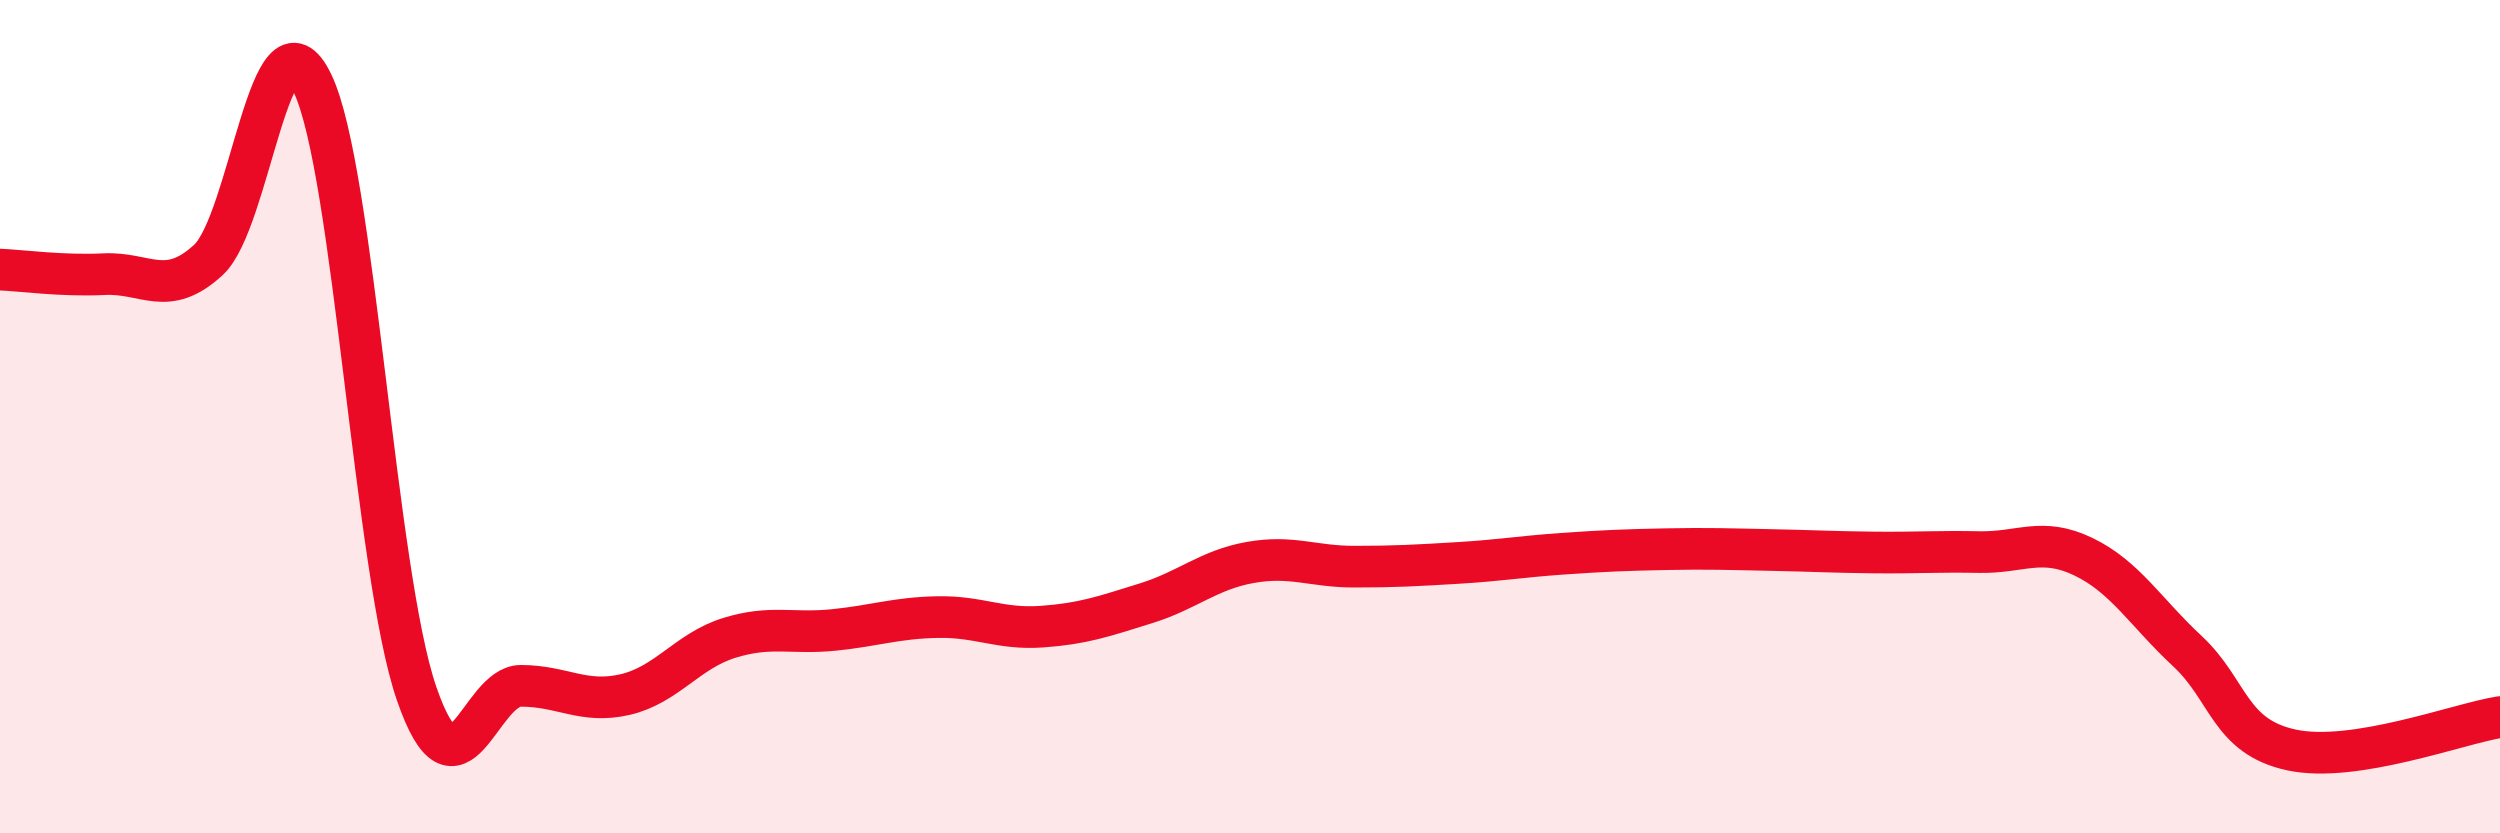 
    <svg width="60" height="20" viewBox="0 0 60 20" xmlns="http://www.w3.org/2000/svg">
      <path
        d="M 0,6.47 C 0.5,6.49 1.5,6.63 2.5,6.58 C 3.5,6.53 4,7.16 5,6.24 C 6,5.32 6.5,-0.08 7.5,2 C 8.5,4.08 9,13.76 10,16.65 C 11,19.54 11.5,16.46 12.5,16.46 C 13.5,16.46 14,16.9 15,16.67 C 16,16.44 16.5,15.62 17.5,15.31 C 18.5,15 19,15.22 20,15.12 C 21,15.02 21.5,14.83 22.5,14.81 C 23.5,14.79 24,15.11 25,15.04 C 26,14.97 26.5,14.79 27.5,14.48 C 28.5,14.17 29,13.68 30,13.5 C 31,13.32 31.5,13.6 32.5,13.6 C 33.5,13.6 34,13.57 35,13.51 C 36,13.45 36.5,13.36 37.5,13.29 C 38.5,13.22 39,13.2 40,13.18 C 41,13.16 41.5,13.18 42.5,13.2 C 43.5,13.22 44,13.25 45,13.26 C 46,13.27 46.5,13.23 47.5,13.25 C 48.5,13.27 49,12.88 50,13.36 C 51,13.84 51.5,14.7 52.5,15.63 C 53.5,16.56 53.5,17.68 55,18 C 56.5,18.32 59,17.37 60,17.21L60 20L0 20Z"
        fill="#EB0A25"
        opacity="0.1"
        stroke-linecap="round"
        stroke-linejoin="round"
      />
      <path
        d="M 0,6.47 C 0.5,6.49 1.5,6.63 2.5,6.58 C 3.5,6.53 4,7.16 5,6.24 C 6,5.32 6.5,-0.08 7.5,2 C 8.5,4.08 9,13.76 10,16.65 C 11,19.54 11.5,16.46 12.5,16.46 C 13.5,16.46 14,16.9 15,16.67 C 16,16.44 16.5,15.62 17.5,15.31 C 18.5,15 19,15.22 20,15.12 C 21,15.02 21.5,14.83 22.5,14.81 C 23.5,14.79 24,15.11 25,15.04 C 26,14.97 26.5,14.79 27.5,14.48 C 28.5,14.17 29,13.68 30,13.5 C 31,13.32 31.5,13.6 32.5,13.6 C 33.5,13.6 34,13.57 35,13.51 C 36,13.45 36.5,13.36 37.5,13.29 C 38.5,13.22 39,13.2 40,13.18 C 41,13.16 41.5,13.18 42.5,13.2 C 43.5,13.22 44,13.25 45,13.26 C 46,13.27 46.5,13.23 47.5,13.25 C 48.5,13.27 49,12.88 50,13.36 C 51,13.84 51.5,14.7 52.5,15.63 C 53.5,16.56 53.5,17.68 55,18 C 56.5,18.32 59,17.37 60,17.21"
        stroke="#EB0A25"
        stroke-width="1"
        fill="none"
        stroke-linecap="round"
        stroke-linejoin="round"
      />
    </svg>
  